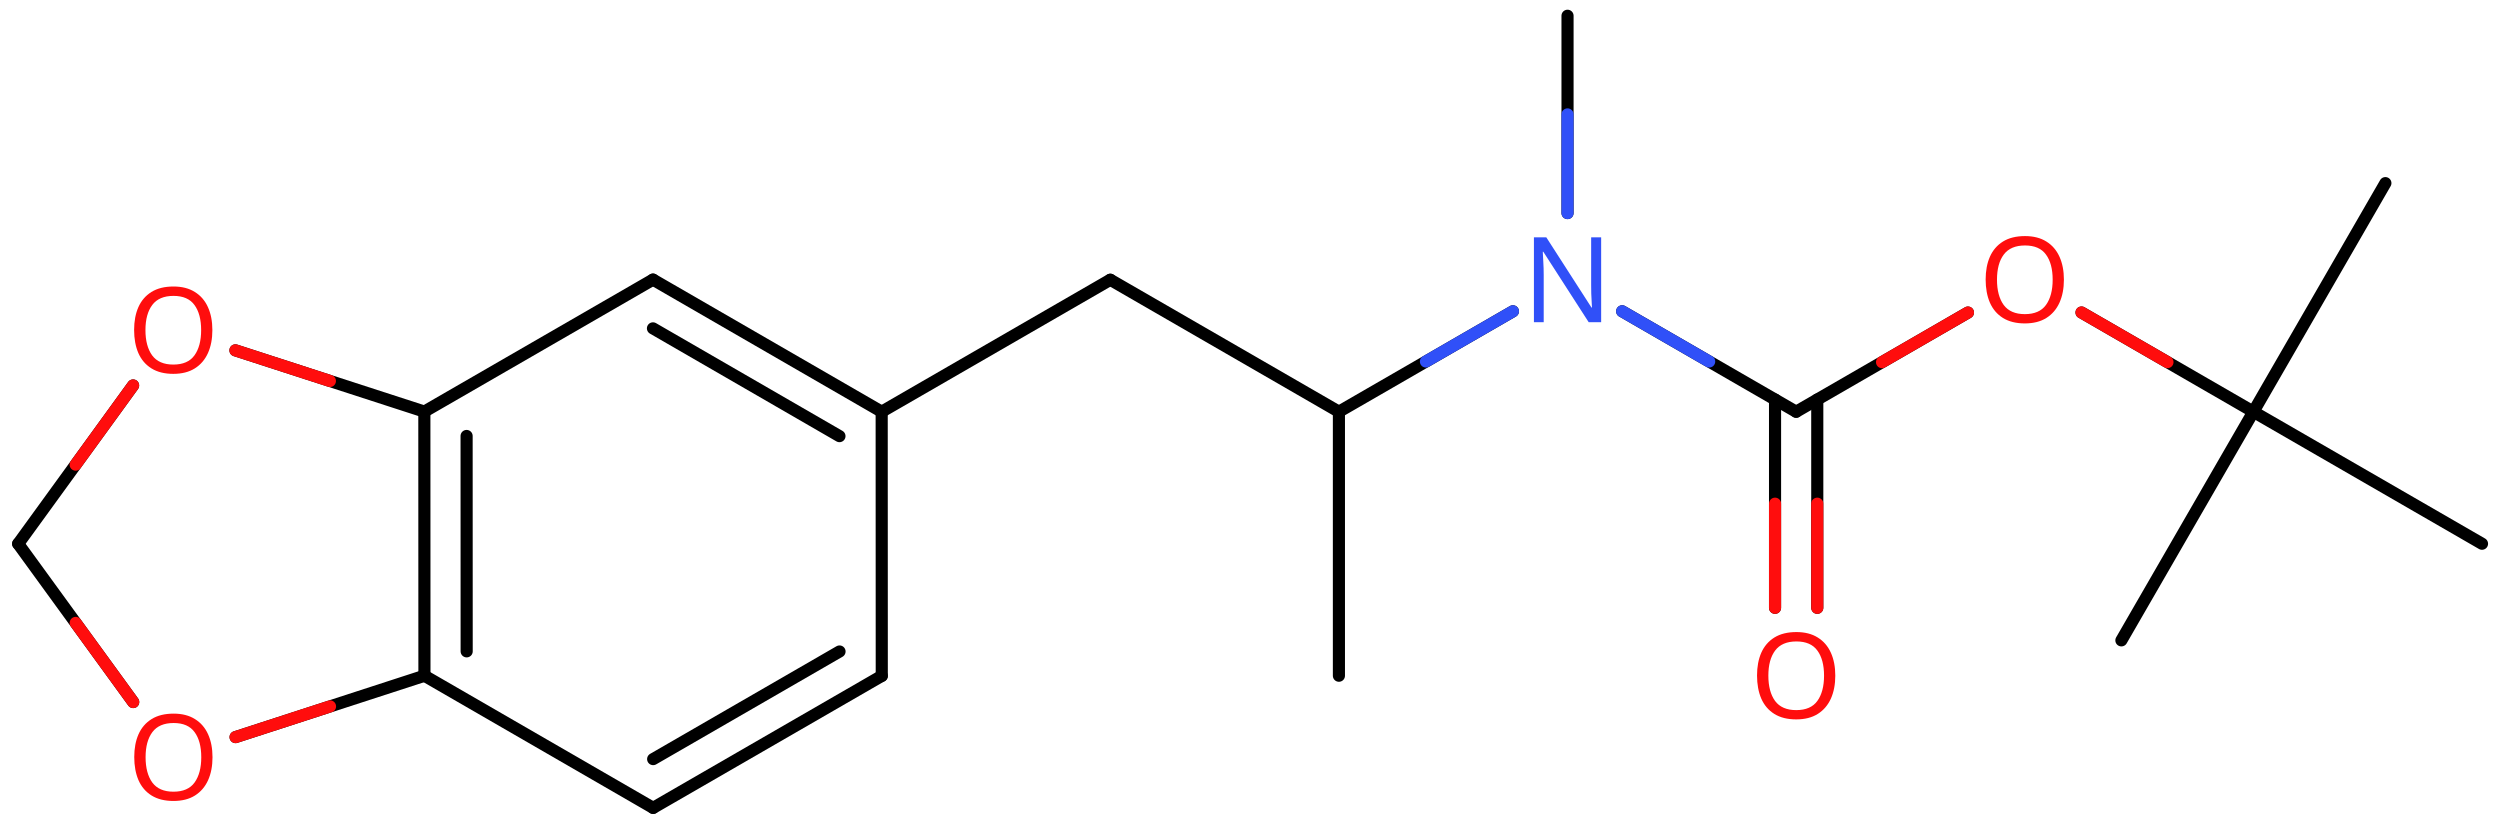 <svg xmlns="http://www.w3.org/2000/svg" xmlns:xlink="http://www.w3.org/1999/xlink" height="47.677mm" version="1.2" viewBox="0 0 144.326 47.677" width="144.326mm">
      
    <desc>Generated by the Chemistry Development Kit (http://github.com/cdk)</desc>
      
    <g fill="#FF0D0D" stroke="#000000" stroke-linecap="round" stroke-linejoin="round" stroke-width=".7">
            
        <rect fill="#FFFFFF" height="48.0" stroke="none" width="145.0" x=".0" y=".0"/>
            
        <g class="mol" id="mol1">
                  
            <line class="bond" id="mol1bnd1" x1="77.296" x2="77.296" y1="39.01" y2="23.77"/>
                  
            <line class="bond" id="mol1bnd2" x1="77.296" x2="64.098" y1="23.77" y2="16.15"/>
                  
            <line class="bond" id="mol1bnd3" x1="64.098" x2="50.9" y1="16.15" y2="23.77"/>
                  
            <g class="bond" id="mol1bnd4">
                        
                <line x1="50.9" x2="37.697" y1="23.77" y2="16.142"/>
                        
                <line x1="48.462" x2="37.696" y1="25.178" y2="18.957"/>
                      
            </g>
                  
            <line class="bond" id="mol1bnd5" x1="37.697" x2="24.498" y1="16.142" y2="23.762"/>
                  
            <g class="bond" id="mol1bnd6">
                        
                <line x1="24.498" x2="24.503" y1="23.762" y2="39.01"/>
                        
                <line x1="26.937" x2="26.941" y1="25.169" y2="37.602"/>
                      
            </g>
                  
            <line class="bond" id="mol1bnd7" x1="24.503" x2="37.706" y1="39.01" y2="46.639"/>
                  
            <g class="bond" id="mol1bnd8">
                        
                <line x1="37.706" x2="50.905" y1="46.639" y2="39.019"/>
                        
                <line x1="37.707" x2="48.466" y1="43.823" y2="37.611"/>
                      
            </g>
                  
            <line class="bond" id="mol1bnd9" x1="50.9" x2="50.905" y1="23.77" y2="39.019"/>
                  
            <line class="bond" id="mol1bnd10" x1="24.503" x2="13.6" y1="39.01" y2="42.553"/>
                  
            <line class="bond" id="mol1bnd11" x1="7.69" x2="1.049" y1="40.529" y2="31.393"/>
                  
            <line class="bond" id="mol1bnd12" x1="1.049" x2="7.684" y1="31.393" y2="22.253"/>
                  
            <line class="bond" id="mol1bnd13" x1="24.498" x2="13.592" y1="23.762" y2="20.226"/>
                  
            <line class="bond" id="mol1bnd14" x1="77.296" x2="87.341" y1="23.77" y2="17.971"/>
                  
            <line class="bond" id="mol1bnd15" x1="90.494" x2="90.494" y1="12.3" y2=".91"/>
                  
            <line class="bond" id="mol1bnd16" x1="93.648" x2="103.693" y1="17.971" y2="23.77"/>
                  
            <g class="bond" id="mol1bnd17">
                        
                <line x1="104.912" x2="104.912" y1="23.066" y2="35.089"/>
                        
                <line x1="102.474" x2="102.474" y1="23.066" y2="35.089"/>
                      
                <line class="hi" stroke="#FF0D0D" x1="104.912" x2="104.912" y1="35.089" y2="29.078"/>
                <line class="hi" stroke="#FF0D0D" x1="102.474" x2="102.474" y1="35.089" y2="29.078"/>
            </g>
                  
            <line class="bond" id="mol1bnd18" x1="103.693" x2="113.61" y1="23.77" y2="18.044"/>
                  
            <line class="bond" id="mol1bnd19" x1="120.167" x2="130.089" y1="18.041" y2="23.77"/>
                  
            <line class="bond" id="mol1bnd20" x1="130.089" x2="137.709" y1="23.77" y2="10.572"/>
                  
            <line class="bond" id="mol1bnd21" x1="130.089" x2="143.287" y1="23.77" y2="31.39"/>
                  
            <line class="bond" id="mol1bnd22" x1="130.089" x2="122.469" y1="23.77" y2="36.968"/>
                  
            <path class="atom" d="M12.268 43.716q.0 .756 -.256 1.328q-.256 .565 -.756 .881q-.5 .315 -1.244 .315q-.756 .0 -1.262 -.315q-.506 -.316 -.756 -.887q-.244 -.572 -.244 -1.334q-.0 -.75 .244 -1.309q.25 -.566 .756 -.881q.506 -.316 1.274 -.316q.732 .0 1.232 .316q.5 .309 .756 .875q.256 .565 .256 1.327zM8.405 43.716q-.0 .923 .387 1.459q.393 .53 1.22 .53q.839 -.0 1.22 -.53q.387 -.536 .387 -1.459q.0 -.928 -.387 -1.452q-.381 -.524 -1.208 -.524q-.833 -.0 -1.226 .524q-.393 .524 -.393 1.452z" id="mol1atm10" stroke="none"/>
                  
            <path class="atom" d="M12.26 19.059q.0 .756 -.256 1.327q-.256 .566 -.756 .881q-.5 .316 -1.244 .316q-.756 -.0 -1.262 -.316q-.506 -.315 -.756 -.887q-.244 -.571 -.244 -1.333q.0 -.75 .244 -1.31q.25 -.566 .756 -.881q.506 -.316 1.274 -.316q.732 .0 1.232 .316q.5 .309 .756 .875q.256 .566 .256 1.328zM8.397 19.059q-.0 .922 .387 1.458q.393 .53 1.22 .53q.84 -.0 1.221 -.53q.387 -.536 .387 -1.458q-.0 -.929 -.387 -1.453q-.381 -.524 -1.209 -.524q-.833 .0 -1.226 .524q-.393 .524 -.393 1.453z" id="mol1atm12" stroke="none"/>
                  
            <path class="atom" d="M92.435 18.6h-.72l-2.619 -4.066h-.03q.012 .238 .03 .595q.023 .357 .023 .732v2.739h-.565v-4.9h.714l2.608 4.054h.029q-.006 -.107 -.017 -.327q-.012 -.22 -.024 -.476q-.006 -.262 -.006 -.482v-2.769h.577v4.9z" fill="#3050F8" id="mol1atm13" stroke="none"/>
                  
            <path class="atom" d="M105.952 39.007q-.0 .756 -.256 1.328q-.256 .565 -.756 .881q-.5 .315 -1.244 .315q-.756 .0 -1.262 -.315q-.506 -.316 -.756 -.887q-.244 -.572 -.244 -1.334q-.0 -.75 .244 -1.31q.25 -.565 .756 -.881q.506 -.315 1.274 -.315q.732 -.0 1.232 .315q.5 .31 .756 .876q.256 .565 .256 1.327zM102.088 39.007q.0 .923 .387 1.459q.393 .529 1.221 .529q.839 .0 1.22 -.529q.387 -.536 .387 -1.459q.0 -.929 -.387 -1.452q-.381 -.524 -1.208 -.524q-.834 -.0 -1.227 .524q-.393 .523 -.393 1.452z" id="mol1atm16" stroke="none"/>
                  
            <path class="atom" d="M119.15 16.147q.0 .756 -.256 1.328q-.256 .565 -.756 .881q-.5 .315 -1.244 .315q-.756 .0 -1.262 -.315q-.506 -.316 -.756 -.887q-.244 -.572 -.244 -1.334q-.0 -.75 .244 -1.31q.25 -.565 .756 -.881q.506 -.315 1.274 -.315q.732 -.0 1.232 .315q.5 .31 .756 .876q.256 .565 .256 1.327zM115.287 16.147q-.0 .923 .387 1.459q.392 .529 1.22 .529q.839 .0 1.22 -.529q.387 -.536 .387 -1.459q.0 -.929 -.387 -1.452q-.381 -.524 -1.208 -.524q-.834 -.0 -1.227 .524q-.392 .523 -.392 1.452z" id="mol1atm17" stroke="none"/>
                
            <line class="hi" id="mol1bnd10" stroke="#FF0D0D" x1="13.6" x2="19.052" y1="42.553" y2="40.781"/>
            <line class="hi" id="mol1bnd11" stroke="#FF0D0D" x1="7.69" x2="4.37" y1="40.529" y2="35.961"/>
            <line class="hi" id="mol1bnd12" stroke="#FF0D0D" x1="7.684" x2="4.367" y1="22.253" y2="26.823"/>
            <line class="hi" id="mol1bnd13" stroke="#FF0D0D" x1="13.592" x2="19.045" y1="20.226" y2="21.994"/>
            <line class="hi" id="mol1bnd14" stroke="#3050F8" x1="87.341" x2="82.319" y1="17.971" y2="20.87"/>
            <line class="hi" id="mol1bnd15" stroke="#3050F8" x1="90.494" x2="90.494" y1="12.3" y2="6.605"/>
            <line class="hi" id="mol1bnd16" stroke="#3050F8" x1="93.648" x2="98.671" y1="17.971" y2="20.87"/>
            <line class="hi" id="mol1bnd18" stroke="#FF0D0D" x1="113.61" x2="108.651" y1="18.044" y2="20.907"/>
            <line class="hi" id="mol1bnd19" stroke="#FF0D0D" x1="120.167" x2="125.128" y1="18.041" y2="20.905"/>
        </g>
          
    </g>
    
</svg>
